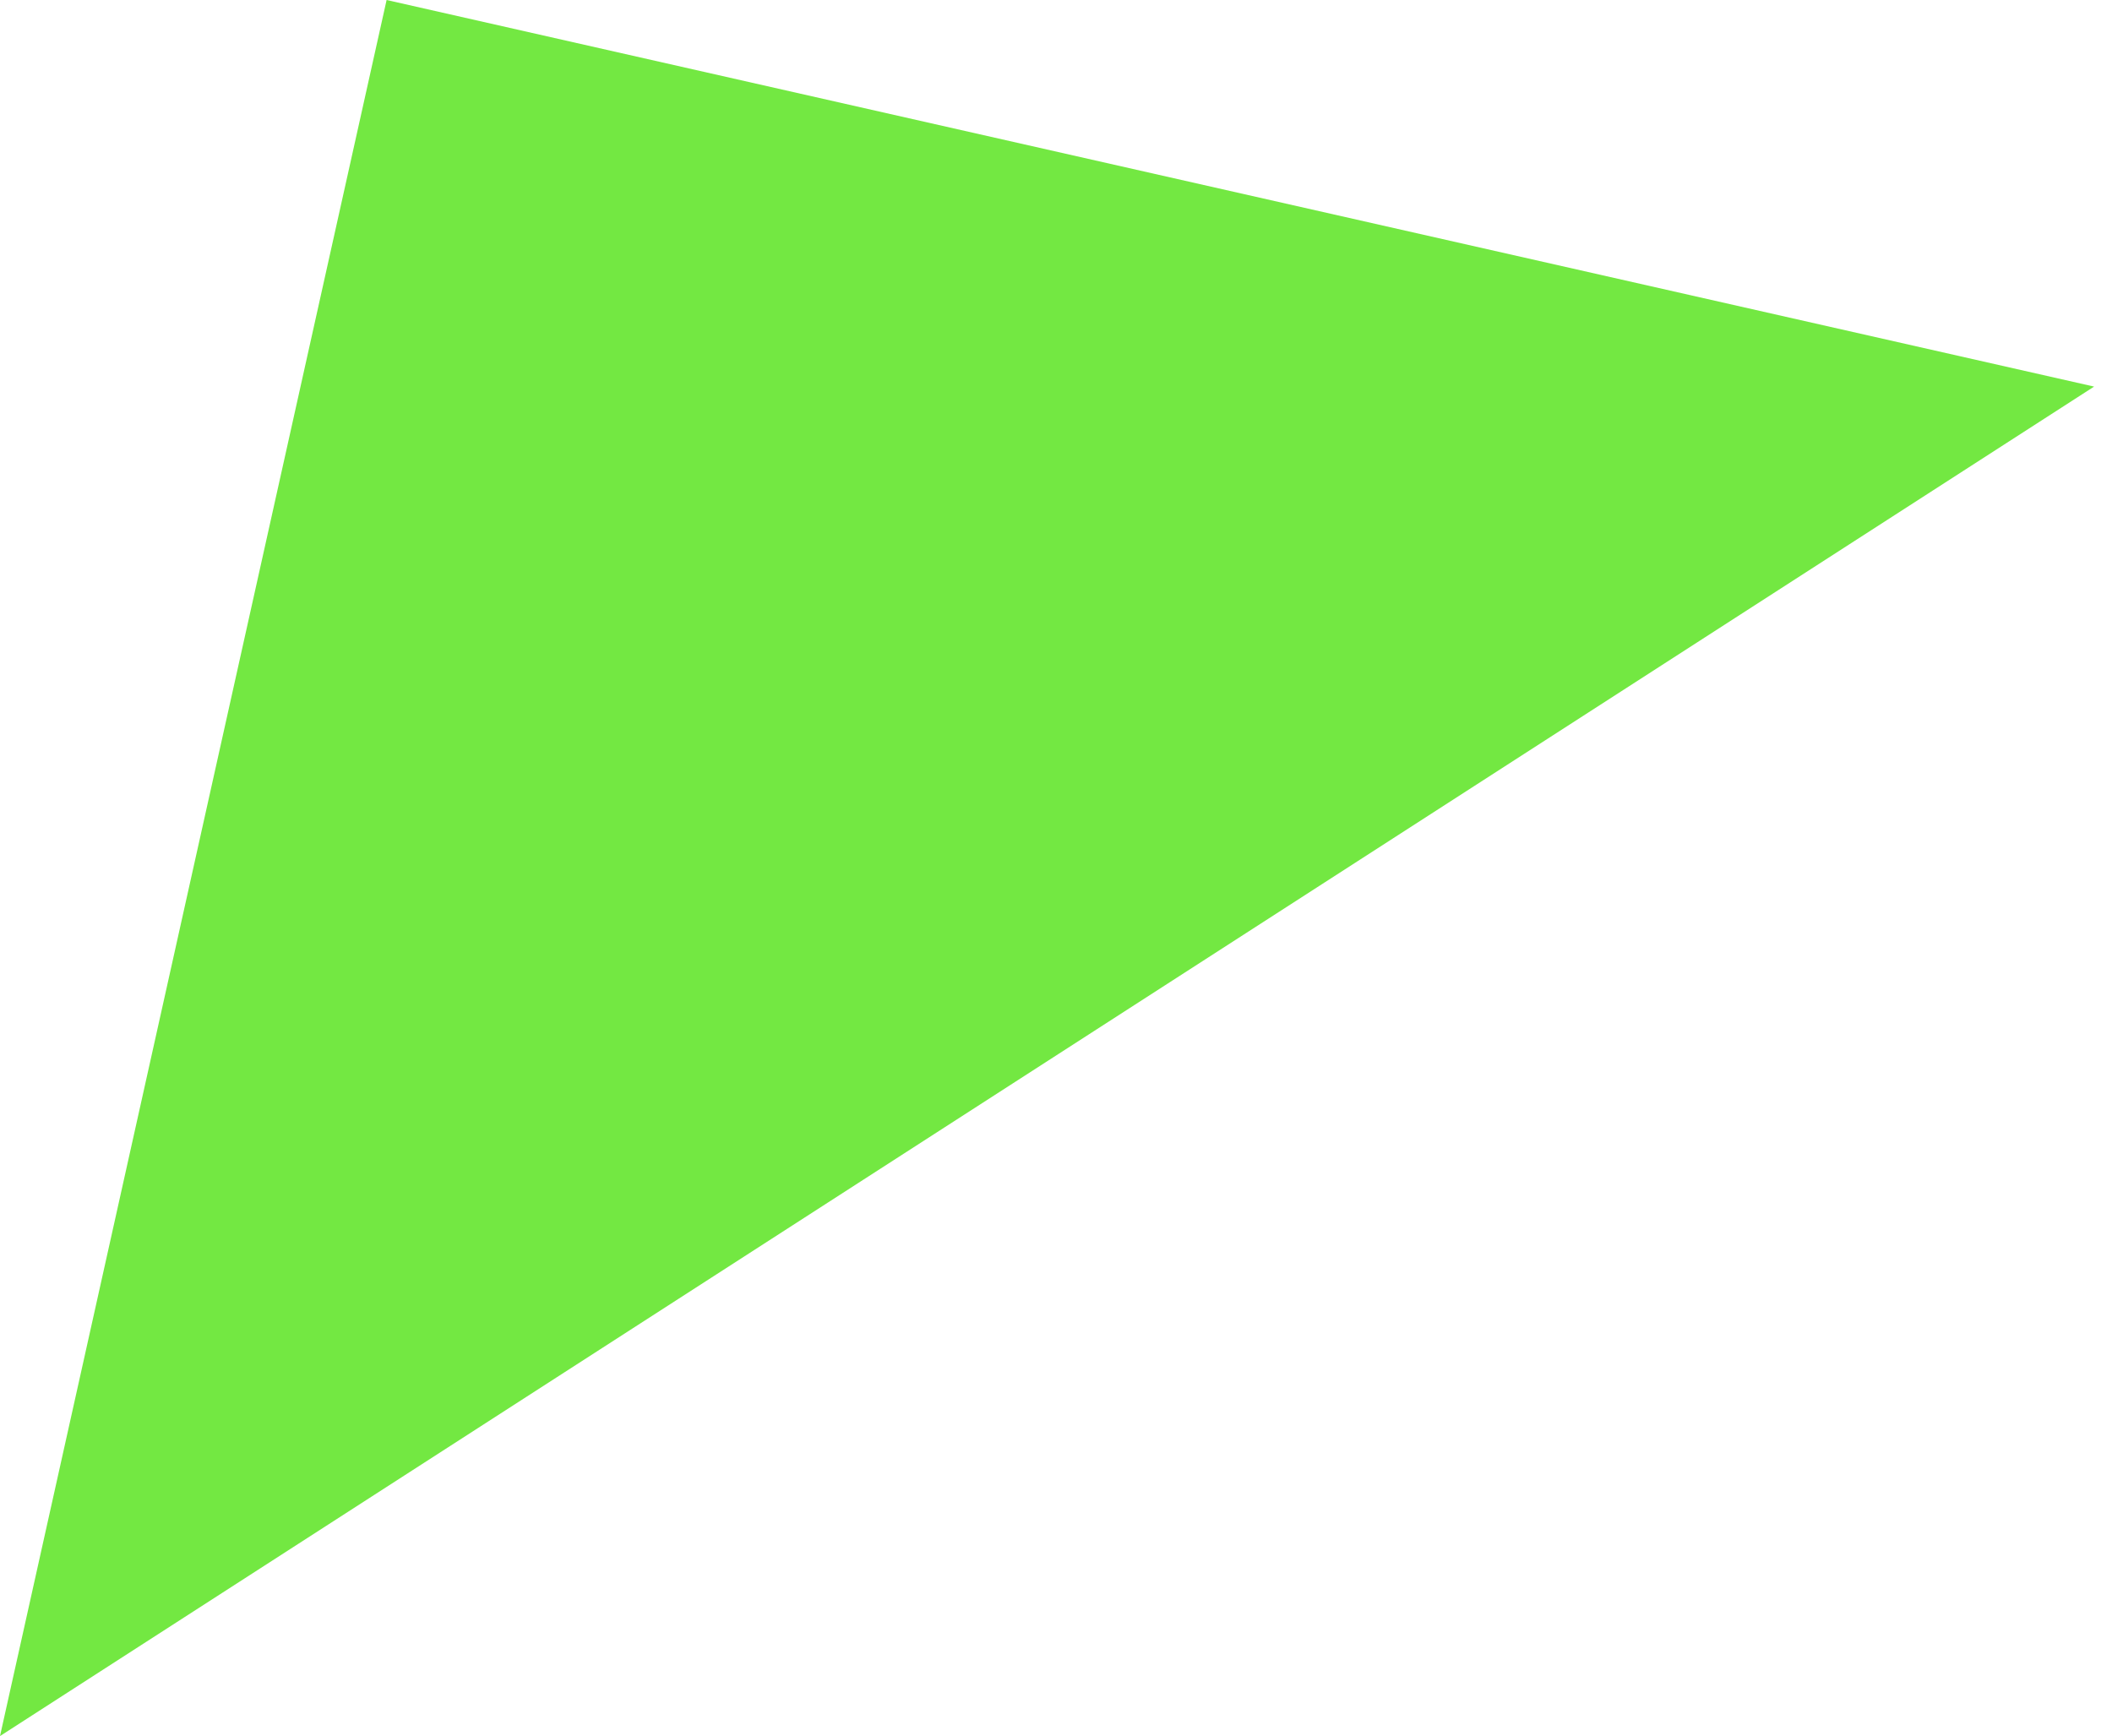 <?xml version="1.0" encoding="utf-8"?>
<!-- Generator: Adobe Illustrator 27.9.3, SVG Export Plug-In . SVG Version: 9.03 Build 53313)  -->
<svg version="1.1" xmlns="http://www.w3.org/2000/svg" xmlns:xlink="http://www.w3.org/1999/xlink" x="0px" y="0px"
	 viewBox="0 0 118 97" style="enable-background:new 0 0 118 97;" xml:space="preserve">
<style type="text/css">
	.st0{fill:#73E842;}
</style>
<g id="_レイヤー_1">
	<polygon class="st0" points="0,97 21.6,0 117,21.6 	"/>
</g>
<g id="レイヤー_1">
</g>
</svg>
